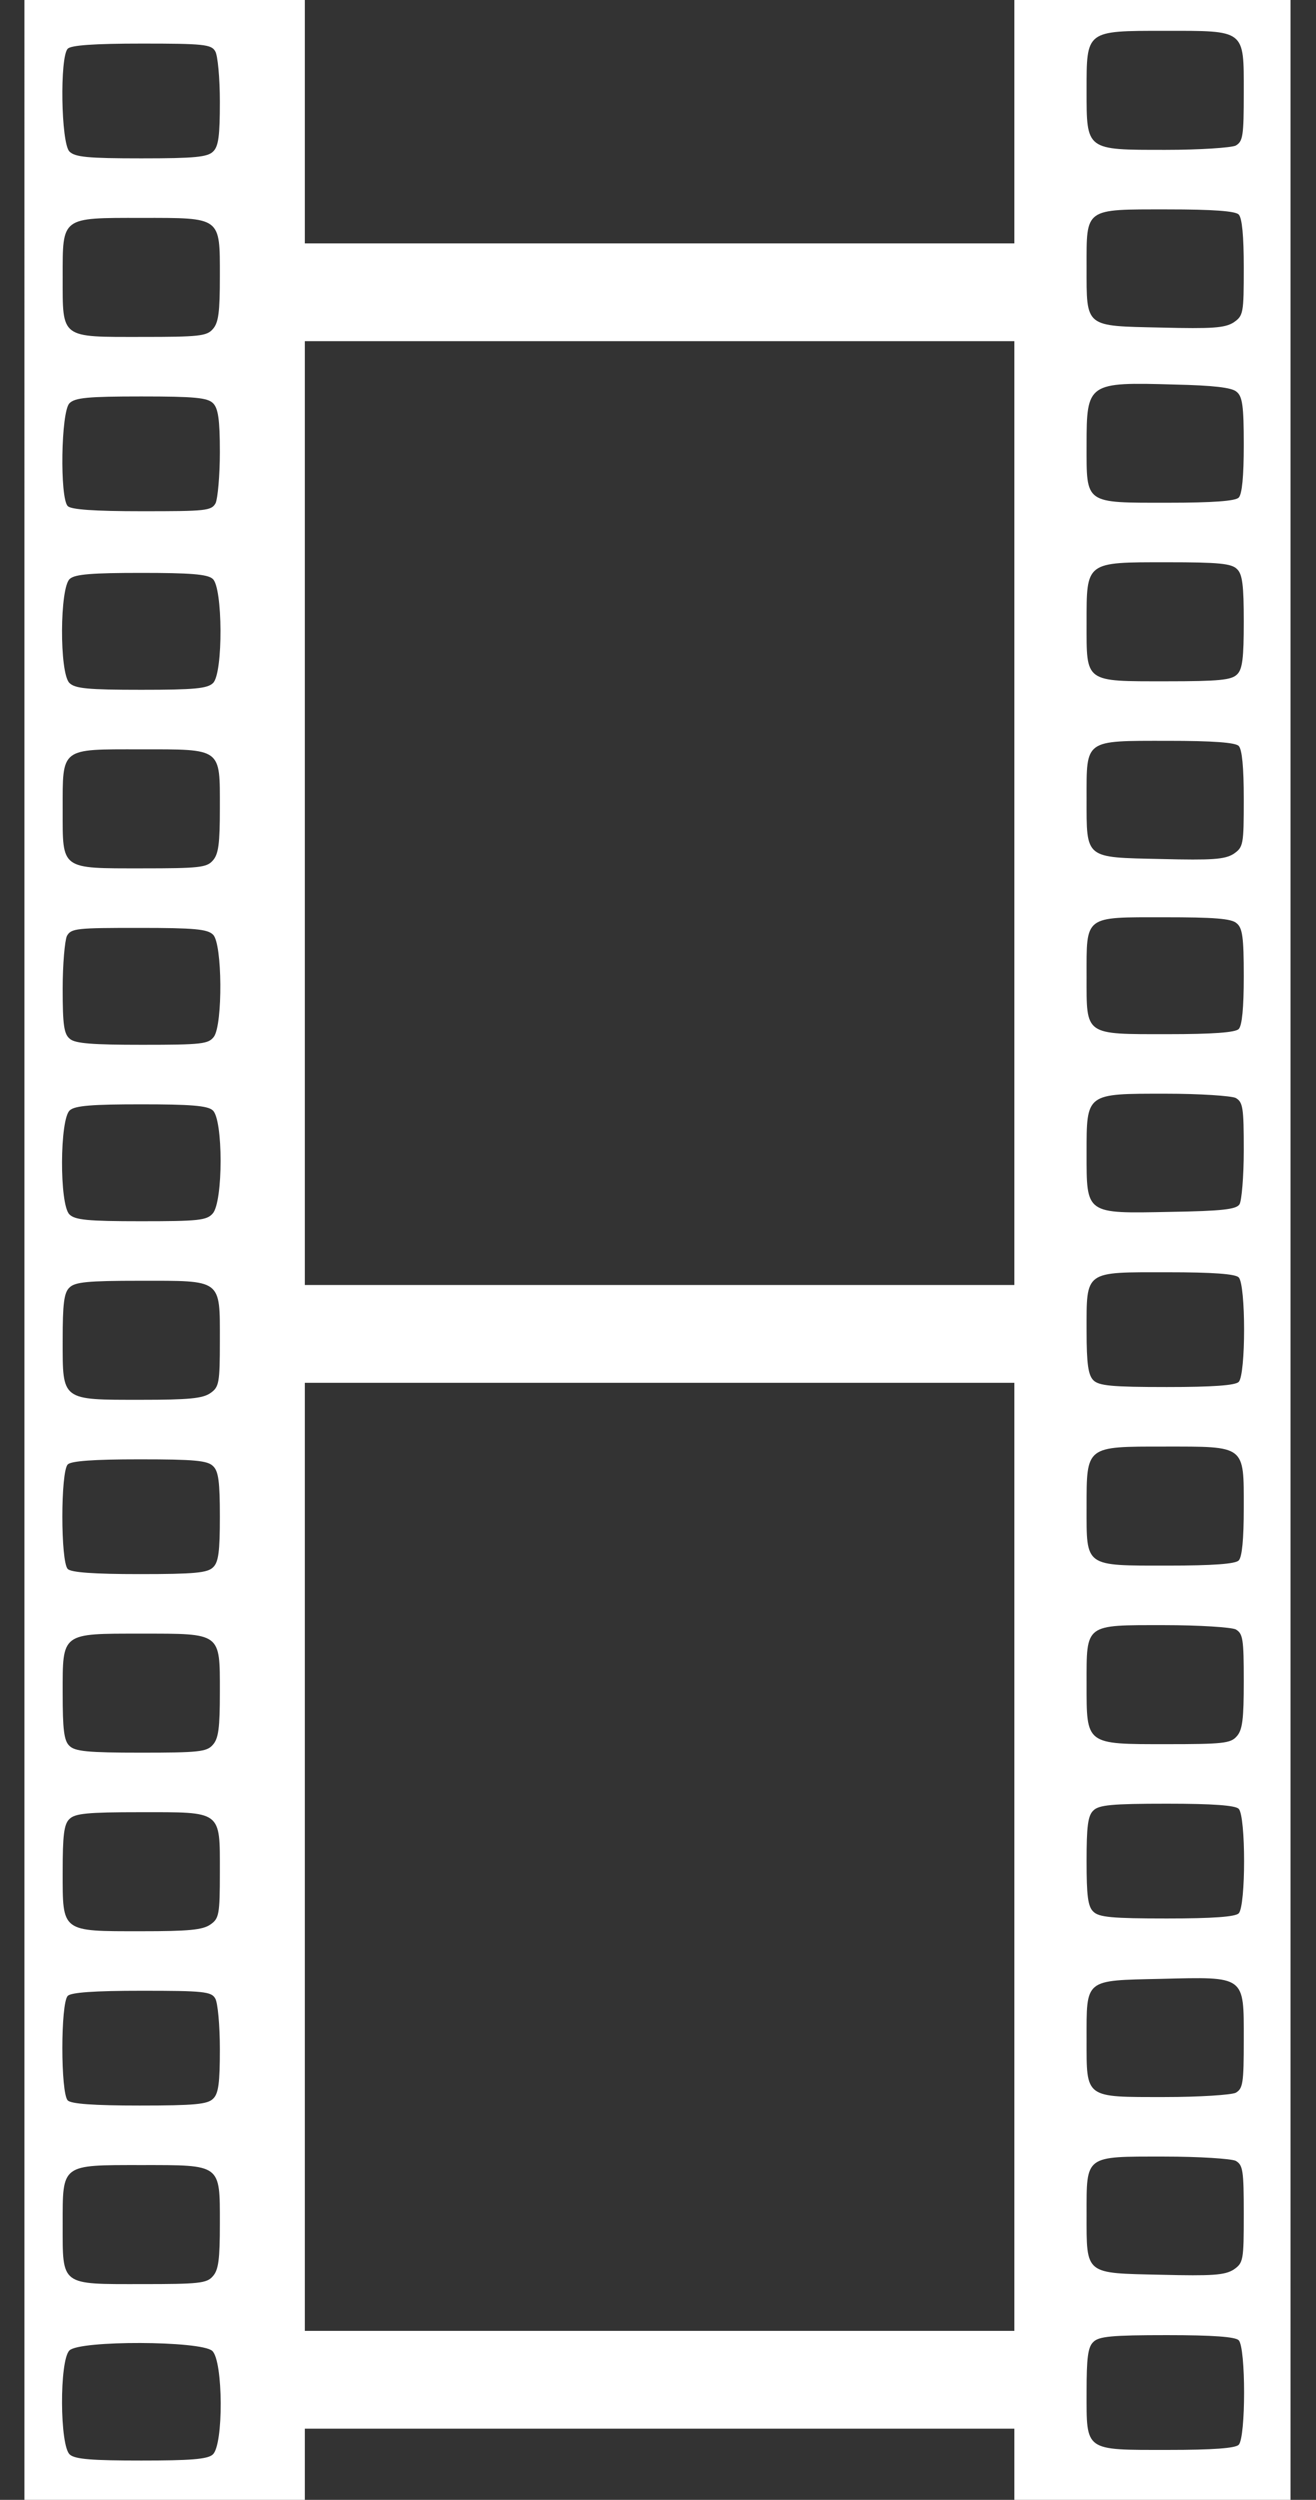 <?xml version="1.0" encoding="UTF-8"?>
<svg xmlns="http://www.w3.org/2000/svg" width="413" height="784" viewBox="0 0 413 784" fill="none">
  <rect x="0" y="0" width="413" height="784" fill="#333333" stroke="none"/>
  <g clip-path="url(#clip0_7_209)">
    <path d="M397.667 -251.667L390.333 -251.667L390.333 -243.133C390.333 -230.733 389.4 -230.333 365.4 -230.333C342.2 -230.333 341 -231 341 -243.667L341 -251.667L205 -251.667L69 -251.667L69 -241.933C69 -227.667 68.867 -227.667 43.933 -227.667C19.533 -227.667 19.666 -227.533 19.666 -241.8L19.666 -251.667L13.666 -251.667L7.667 -251.667L7.666 601.667L7.666 1455L51 1455L94.333 1455L94.333 1434.33L94.333 1413.67L205 1413.67L315.666 1413.67L315.666 1434.33L315.666 1455L360.333 1455L405 1455L405 601.667L405 -251.667L397.667 -251.667ZM388.733 -177.267C387.667 -176.2 380.733 -175.667 366.2 -175.667C348.867 -175.667 344.867 -176.067 343.133 -177.8C341.533 -179.4 341 -182.867 341 -193.267C341 -212.333 340.2 -211.667 366.333 -211.667C380.733 -211.667 387.667 -211.133 388.733 -210.067C391 -207.8 391 -179.533 388.733 -177.267ZM387.8 -121C386.333 -120.333 376.467 -119.667 365.533 -119.667C340.333 -119.667 341 -119.133 341 -137.933C341 -157.267 340.6 -157 365.933 -157C391.267 -157 390.333 -157.667 390.333 -137.533C390.333 -123.933 390.067 -122.333 387.8 -121ZM387.4 -65.8C385 -64.067 380.467 -63.667 365.4 -63.667C340.733 -63.667 341 -63.533 341 -82.6C341 -101.533 340.333 -101 365.267 -101C376.467 -101 386.333 -100.333 387.8 -99.667C390.067 -98.333 390.333 -96.733 390.333 -83C390.333 -68.867 390.2 -67.667 387.4 -65.8ZM388.733 -10.6C387.667 -9.533 380.733 -9 366.467 -9C340.2 -9 341 -8.467 341 -27.133C341 -37.8 341.4 -41.267 343.133 -42.867C344.867 -44.6 348.867 -45 366.2 -45C380.733 -45 387.667 -44.467 388.733 -43.4C391 -41.133 391 -12.867 388.733 -10.6ZM387.8 45.667C386.333 46.333 376.6 47 365.8 47C340.733 47 341 47.267 341 28.333C341 9.533 340.733 9.667 365.4 9.667C391 9.667 390.333 9.133 390.333 29C390.333 42.733 390.067 44.333 387.8 45.667ZM387.133 101.133C384.333 102.867 380.467 103.133 364.333 102.733C340.333 102.2 341 102.867 341 83.8C341 65.133 340.2 65.667 366.333 65.667C380.733 65.667 387.667 66.2 388.733 67.267C389.8 68.333 390.333 73.933 390.333 83.933C390.333 98.333 390.2 99 387.133 101.133ZM388.733 156.067C387.667 157.133 380.733 157.667 366.467 157.667C340.2 157.667 341 158.2 341 139.533C341 120.067 341.4 119.8 368.6 120.6C380.733 120.867 386.6 121.533 388.067 122.867C389.933 124.333 390.333 127.4 390.333 139.533C390.333 149.4 389.8 155 388.733 156.067ZM388.2 211.533C386.467 213.267 382.6 213.667 366.067 213.667C340.2 213.667 341 214.2 341 195.4C341 176.067 340.6 176.333 366.2 176.333C382.6 176.333 386.467 176.733 388.2 178.467C389.933 180.067 390.333 183.667 390.333 195C390.333 206.333 389.933 209.933 388.2 211.533ZM387.133 267.8C384.333 269.533 380.467 269.8 364.333 269.4C340.333 268.867 341 269.533 341 250.467C341 231.8 340.2 232.333 366.333 232.333C380.733 232.333 387.667 232.867 388.733 233.933C389.8 235 390.333 240.6 390.333 250.6C390.333 265 390.2 265.667 387.133 267.8ZM388.733 322.733C387.666 323.8 380.733 324.333 366.466 324.333C340.2 324.333 341 324.867 341 306.333C341 287 340.066 287.667 365.4 287.667C380.866 287.667 386.467 288.067 388.067 289.533C389.933 291 390.333 293.933 390.333 306.2C390.333 316.067 389.8 321.667 388.733 322.733ZM389 377.667C388.066 379.267 383.666 379.8 367.133 380.067C340.6 380.6 341 380.867 341 361.667C341 342.733 340.733 343 365.8 343C376.6 343 386.333 343.667 387.8 344.333C390.066 345.667 390.333 347.267 390.333 360.733C390.333 369 389.666 376.6 389 377.667ZM388.733 433.4C387.666 434.467 380.733 435 366.2 435C348.866 435 344.866 434.6 343.133 432.867C341.533 431.267 341 427.8 341 417.4C341 398.333 340.2 399 366.333 399C380.733 399 387.666 399.533 388.733 400.6C391 402.867 391 431.133 388.733 433.4ZM388.733 489.4C387.666 490.467 380.733 491 366.466 491C340.2 491 341 491.533 341 472.733C341 453.4 340.733 453.667 365.4 453.667C391 453.667 390.333 453.133 390.333 472.867C390.333 482.733 389.8 488.333 388.733 489.4ZM388.066 544.6C386.2 546.733 383.666 547 366.066 547C340.6 547 341 547.267 341 528.067C341 509.133 340.333 509.667 365.266 509.667C376.466 509.667 386.333 510.333 387.8 511C390.066 512.333 390.333 513.933 390.333 527.267C390.333 539.267 389.933 542.6 388.066 544.6ZM388.733 600.067C387.666 601.133 380.733 601.667 366.2 601.667C348.866 601.667 344.866 601.267 343.133 599.533C341.4 597.933 341 594.467 341 583.667C341 572.867 341.4 569.4 343.133 567.8C344.866 566.067 348.866 565.667 366.2 565.667C380.733 565.667 387.666 566.2 388.733 567.267C391 569.533 391 597.8 388.733 600.067ZM387.8 656.333C386.333 657 376.466 657.667 365.533 657.667C340.333 657.667 341 658.2 341 639.667C341 620.467 340.2 621.133 364.333 620.6C391 619.933 390.333 619.533 390.333 639.667C390.333 653.4 390.066 655 387.8 656.333ZM387.133 711.8C384.333 713.533 380.466 713.8 364.333 713.4C340.333 712.867 341 713.533 341 694.467C341 675.8 340.333 676.333 365.266 676.333C376.466 676.333 386.333 677 387.8 677.667C390.066 679 390.333 680.6 390.333 694.333C390.333 709 390.2 709.667 387.133 711.8ZM388.733 766.733C387.666 767.8 380.733 768.333 366.466 768.333C340.2 768.333 341 768.867 341 750.2C341 739.533 341.4 736.067 343.133 734.467C344.866 732.733 348.866 732.333 366.2 732.333C380.733 732.333 387.666 732.867 388.733 733.933C391 736.2 391 764.467 388.733 766.733ZM387.8 823C386.333 823.667 376.466 824.333 365.533 824.333C340.333 824.333 341 824.867 341 806.067C341 786.733 340.6 787 366.2 787C382.6 787 386.466 787.4 388.2 789.133C389.933 790.733 390.333 794.333 390.333 806.333C390.333 820.067 390.066 821.667 387.8 823ZM387.4 878.2C385 879.933 380.466 880.333 365.4 880.333C340.733 880.333 341 880.467 341 861.4C341 842.333 340.2 843 366.333 843C380.733 843 387.666 843.533 388.733 844.6C389.8 845.667 390.333 851.267 390.333 861.133C390.333 875.133 390.2 876.333 387.4 878.2ZM388.733 933.4C387.666 934.467 380.733 935 366.466 935C340.333 935 341 935.533 341 917.4C341 897.933 339.666 899 365.4 899C380.6 899 387.666 899.533 388.733 900.6C391 902.867 391 931.133 388.733 933.4ZM388.2 988.867C386.466 990.6 382.6 991 366.2 991C340.6 991 341 991.267 341 972.333C341 953.4 340.6 953.667 366.2 953.667C382.6 953.667 386.466 954.067 388.2 955.8C389.933 957.4 390.333 961 390.333 972.333C390.333 983.667 389.933 987.267 388.2 988.867ZM388.733 1044.07C387.666 1045.13 380.6 1045.67 365.4 1045.67C339.666 1045.67 341 1046.6 341 1027.53C341 1009.13 340.2 1009.67 366.333 1009.67C380.733 1009.67 387.666 1010.2 388.733 1011.27C391 1013.53 391 1041.8 388.733 1044.07ZM388.733 1100.07C387.666 1101.13 380.733 1101.67 366.466 1101.67C340.2 1101.67 341 1102.2 341 1083.67C341 1064.47 340.2 1065.13 364.333 1064.6C390.866 1063.93 390.333 1063.53 390.333 1083.4C390.333 1093.4 389.8 1099 388.733 1100.07ZM388.2 1155.53C386.466 1157.27 382.6 1157.67 366.2 1157.67C340.6 1157.67 341 1157.93 341 1138.73C341 1119.8 340.333 1120.33 365.266 1120.33C376.466 1120.33 386.333 1121 387.8 1121.67C390.066 1123 390.333 1124.6 390.333 1138.33C390.333 1150.33 389.933 1153.93 388.2 1155.53ZM388.733 1210.73C387.666 1211.8 380.733 1212.33 366.2 1212.33C348.866 1212.33 344.866 1211.93 343.133 1210.2C341.533 1208.6 341 1205.13 341 1194.73C341 1175.67 340.2 1176.33 366.333 1176.33C380.733 1176.33 387.666 1176.87 388.733 1177.93C391 1180.2 391 1208.47 388.733 1210.73ZM387.8 1267C386.333 1267.67 376.466 1268.33 365.533 1268.33C340.333 1268.33 341 1268.87 341 1250.33C341 1231.13 340.2 1231.8 364.333 1231.27C391 1230.6 390.333 1230.2 390.333 1250.33C390.333 1264.07 390.066 1265.67 387.8 1267ZM387.133 1322.47C384.333 1324.2 380.466 1324.47 364.333 1324.07C340.333 1323.53 341 1324.2 341 1305.13C341 1286.47 340.333 1287 365.266 1287C376.466 1287 386.333 1287.67 387.8 1288.33C390.066 1289.67 390.333 1291.27 390.333 1305C390.333 1319.67 390.2 1320.33 387.133 1322.47ZM388.733 1377.4C387.666 1378.47 380.733 1379 366.2 1379C348.866 1379 344.866 1378.6 343.133 1376.87C341.4 1375.27 341 1371.8 341 1361C341 1350.2 341.4 1346.73 343.133 1345.13C344.866 1343.4 348.866 1343 366.2 1343C380.733 1343 387.666 1343.53 388.733 1344.6C391 1346.87 391 1375.13 388.733 1377.4ZM387.8 1433.67C386.333 1434.33 376.466 1435 365.533 1435C340.333 1435 341 1435.53 341 1416.73C341 1397.4 340.6 1397.67 365.933 1397.67C391.266 1397.67 390.333 1397 390.333 1417.13C390.333 1430.73 390.066 1432.33 387.8 1433.67ZM207 76.333L95.666 76.333L95.666 -71.667L95.666 -219.667L207 -219.667L318.333 -219.667L318.333 -71.667L318.333 76.333L207 76.333ZM207 403L95.666 403L95.666 255L95.666 107L207 107L318.333 107L318.333 255L318.333 403L207 403ZM207 731L95.666 731L95.666 582.333L95.666 433.667L207 433.667L318.333 433.667L318.333 582.333L318.333 731L207 731ZM207 1057.67L95.666 1057.67L95.666 909.667L95.666 761.667L207 761.667L318.333 761.667L318.333 909.667L318.333 1057.67L207 1057.67ZM207 1384.33L95.666 1384.33L95.666 1236.33L95.666 1088.33L207 1088.33L318.333 1088.33L318.333 1236.33L318.333 1384.33L207 1384.33ZM65 -173.4C62.867 -172.333 55.533 -171.667 43.666 -171.667C19.267 -171.667 19.666 -171.267 19.666 -190.333C19.666 -201.667 20.067 -205.267 21.8 -206.867C23.533 -208.6 27.4 -209 43.933 -209C70.067 -209 69.266 -209.667 68.733 -189.8C68.333 -175.533 68.2 -175 65 -173.4ZM66.867 -119.133C65.133 -117.4 61.133 -117 43.8 -117C29.267 -117 22.333 -117.533 21.267 -118.6C19 -120.867 19 -149.133 21.267 -151.4C22.333 -152.467 29.4 -153 44.6 -153C63.8 -153 66.333 -152.733 67.533 -150.6C68.333 -149.4 69 -142.2 69 -134.733C69 -124.2 68.6 -120.733 66.867 -119.133ZM66.733 -63.4C64.867 -61.267 62.333 -61 44.6 -61C18.866 -61 19.666 -60.333 19.666 -79.8C19.666 -98.733 19.133 -98.333 44.333 -98.333C69.533 -98.333 69 -98.733 69 -80.067C69 -68.733 68.6 -65.4 66.733 -63.4ZM66.067 -7.133C63.666 -5.4 59.133 -5 44.333 -5C19.133 -5 19.666 -4.6 19.666 -23.667C19.666 -35 20.067 -38.6 21.8 -40.2C23.533 -41.933 27.4 -42.333 43.933 -42.333C69.8 -42.333 69 -43 69 -23.533C69 -10.2 68.733 -9 66.067 -7.133ZM66.867 47.533C65.133 49.267 61.133 49.667 44.333 49.667C27.533 49.667 23.533 49.267 21.8 47.533C19.133 44.867 18.733 17.8 21.267 15.267C22.333 14.2 29.4 13.667 44.6 13.667C63.8 13.667 66.333 13.933 67.533 16.067C68.333 17.267 69 24.467 69 31.933C69 42.467 68.6 45.933 66.867 47.533ZM66.733 103.267C64.867 105.4 62.333 105.667 44.6 105.667C18.866 105.667 19.666 106.333 19.666 86.867C19.666 67.933 19.133 68.333 44.333 68.333C69.533 68.333 69 67.933 69 86.6C69 97.933 68.6 101.267 66.733 103.267ZM67.666 157.8C66.333 160.2 64.6 160.333 44.6 160.333C29.4 160.333 22.333 159.8 21.267 158.733C18.733 156.2 19.133 129.133 21.8 126.467C23.533 124.733 27.533 124.333 44.333 124.333C61.133 124.333 65.133 124.733 66.867 126.467C68.466 128.067 69 131.533 69 141.8C69 149.133 68.333 156.333 67.666 157.8ZM66.867 214.2C65.133 215.933 61.133 216.333 44.333 216.333C27.533 216.333 23.533 215.933 21.8 214.2C18.6 211.133 18.733 184.067 21.933 181.533C23.533 180.067 29.133 179.667 44.333 179.667C59.533 179.667 65.133 180.067 66.733 181.533C69.933 184.067 70.067 211.133 66.867 214.2ZM66.733 269.933C64.867 272.067 62.333 272.333 44.6 272.333C18.866 272.333 19.666 272.867 19.666 253.933C19.666 234.333 18.866 235 44.066 235C69.8 235 69 234.467 69 253.4C69 264.6 68.6 267.933 66.733 269.933ZM67.133 325.133C65.4 327.4 63.533 327.667 44.6 327.667C29.133 327.667 23.533 327.267 21.933 325.8C20.067 324.333 19.666 321.4 19.666 310.067C19.666 302.467 20.333 295 21 293.533C22.333 291.133 24.067 291 43.666 291C61.133 291 65.133 291.4 66.867 293.133C69.8 295.933 69.933 321.267 67.133 325.133ZM66.733 380.6C64.867 382.733 62.2 383 44.2 383C27.533 383 23.533 382.6 21.8 380.867C18.6 377.8 18.733 350.733 21.933 348.2C23.533 346.733 29.133 346.333 44.333 346.333C59.533 346.333 65.133 346.733 66.733 348.2C70.067 350.867 70.067 377 66.733 380.6ZM66.067 436.867C63.666 438.6 59.133 439 44.333 439C19.133 439 19.666 439.4 19.666 420.333C19.666 409 20.067 405.4 21.8 403.8C23.533 402.067 27.4 401.667 43.933 401.667C69.8 401.667 69 401 69 420.467C69 433.8 68.733 435 66.067 436.867ZM66.867 491.533C65.133 493.267 61.133 493.667 43.8 493.667C29.267 493.667 22.333 493.133 21.267 492.067C19 489.8 19 461.533 21.267 459.267C22.333 458.2 29.267 457.667 43.8 457.667C61.133 457.667 65.133 458.067 66.867 459.8C68.6 461.4 69 464.867 69 475.667C69 486.467 68.6 489.933 66.867 491.533ZM66.733 547.267C64.867 549.4 62.2 549.667 44.2 549.667C27.533 549.667 23.533 549.267 21.8 547.533C20.067 545.933 19.666 542.333 19.666 531C19.666 511.933 19.133 512.333 44.333 512.333C69.533 512.333 69 511.933 69 530.6C69 541.933 68.6 545.267 66.733 547.267ZM66.067 603.533C63.666 605.267 59.133 605.667 44.333 605.667C19.133 605.667 19.666 606.067 19.666 587C19.666 575.667 20.067 572.067 21.8 570.467C23.533 568.733 27.4 568.333 43.933 568.333C69.8 568.333 69 567.667 69 587.133C69 600.467 68.733 601.667 66.067 603.533ZM66.867 658.2C65.133 659.933 61.133 660.333 43.8 660.333C29.267 660.333 22.333 659.8 21.267 658.733C19 656.467 19 628.2 21.267 625.933C22.333 624.867 29.4 624.333 44.6 624.333C63.8 624.333 66.333 624.6 67.533 626.733C68.333 627.933 69 635.133 69 642.6C69 653.133 68.6 656.6 66.867 658.2ZM66.733 713.933C64.867 716.067 62.333 716.333 44.6 716.333C18.866 716.333 19.666 717 19.666 697.533C19.666 678.6 19.133 679 44.333 679C69.533 679 69 678.6 69 697.267C69 708.6 68.6 711.933 66.733 713.933ZM66.733 769.8C65.133 771.267 59.533 771.667 44.333 771.667C29.133 771.667 23.533 771.267 21.933 769.8C18.733 767.267 18.6 740.2 21.8 737.133C25 733.933 63 734.067 66.6 737.267C70.067 740.333 70.2 767 66.733 769.8ZM66.867 824.867C65.133 826.6 61.133 827 43.666 827C24.067 827 22.333 826.867 21 824.467C20.333 823 19.666 815.533 19.666 807.933C19.666 796.6 20.067 793.667 21.933 792.2C23.533 790.733 29.133 790.333 44.6 790.333C69.933 790.333 69 789.667 69 809.133C69 819.8 68.6 823.267 66.867 824.867ZM66.733 880.6C64.867 882.733 62.333 883 44.6 883C18.866 883 19.666 883.533 19.666 864.6C19.666 845 18.866 845.667 44.066 845.667C69.8 845.667 69 845.133 69 864.067C69 875.267 68.6 878.6 66.733 880.6ZM66.733 936.467C65.133 937.933 59.533 938.333 44.333 938.333C29.133 938.333 23.533 937.933 21.933 936.467C18.733 933.933 18.6 906.867 21.8 903.8C23.533 902.067 27.533 901.667 44.333 901.667C61.133 901.667 65.133 902.067 66.867 903.8C70.067 906.867 69.933 933.933 66.733 936.467ZM66.733 991.267C64.867 993.4 62.2 993.667 44.2 993.667C27.533 993.667 23.533 993.267 21.8 991.533C18.6 988.467 18.733 961.4 21.933 958.867C23.533 957.4 29.133 957 44.6 957C69.933 957 69 956.333 69 975.533C69 985.933 68.6 989.267 66.733 991.267ZM66.067 1047.53C63.666 1049.27 59.133 1049.67 44.333 1049.67C19.133 1049.67 19.666 1050.07 19.666 1031.4C19.666 1011.67 18.866 1012.33 44.066 1012.33C69.8 1012.33 69 1011.67 69 1031.13C69 1044.47 68.733 1045.67 66.067 1047.53ZM67.666 1101.8C66.333 1104.2 64.6 1104.33 44.6 1104.33C29.4 1104.33 22.333 1103.8 21.266 1102.73C19.266 1100.73 19.133 1074.6 21 1070.87C22.333 1068.47 24.066 1068.33 43.666 1068.33C61.133 1068.33 65.133 1068.73 66.866 1070.47C68.466 1072.07 69 1075.53 69 1085.8C69 1093.13 68.333 1100.33 67.666 1101.8ZM66.733 1157.93C64.866 1160.07 62.2 1160.33 44.2 1160.33C27.533 1160.33 23.533 1159.93 21.8 1158.2C20.066 1156.6 19.666 1153 19.666 1141.67C19.666 1122.6 19.133 1123 44.333 1123C69.533 1123 69 1122.6 69 1141.27C69 1152.6 68.6 1155.93 66.733 1157.93ZM66.066 1214.2C63.666 1215.93 59.133 1216.33 44.333 1216.33C19.133 1216.33 19.666 1216.73 19.666 1198.07C19.666 1178.33 18.866 1179 44.066 1179C69.8 1179 69 1178.33 69 1197.8C69 1211.13 68.733 1212.33 66.066 1214.2ZM67.666 1268.47C66.333 1270.87 64.6 1271 44.6 1271C29.4 1271 22.333 1270.47 21.266 1269.4C19 1267.13 19 1238.87 21.266 1236.6C22.333 1235.53 29.266 1235 43.8 1235C61.133 1235 65.133 1235.4 66.866 1237.13C68.466 1238.73 69 1242.2 69 1252.47C69 1259.8 68.333 1267 67.666 1268.47ZM66.733 1324.6C64.866 1326.73 62.2 1327 44.2 1327C27.533 1327 23.533 1326.6 21.8 1324.87C20.066 1323.27 19.666 1319.67 19.666 1308.33C19.666 1289.27 19.133 1289.67 44.333 1289.67C69.533 1289.67 69 1289.27 69 1307.93C69 1319.27 68.6 1322.6 66.733 1324.6ZM65 1381.27C62.866 1382.33 55.533 1383 43.666 1383C19.266 1383 19.666 1383.4 19.666 1364.33C19.666 1353 20.066 1349.4 21.8 1347.8C23.533 1346.07 27.4 1345.67 43.933 1345.67C70.066 1345.67 69.266 1345 68.733 1364.87C68.333 1379.13 68.2 1379.67 65 1381.27ZM66.866 1435.53C65.133 1437.27 61.133 1437.67 43.666 1437.67C24.066 1437.67 22.333 1437.53 21 1435.13C20.333 1433.67 19.666 1426.2 19.666 1418.6C19.666 1407.27 20.066 1404.33 21.933 1402.87C23.533 1401.4 29.133 1401 44.6 1401C69.933 1401 69 1400.33 69 1419.8C69 1430.47 68.6 1433.93 66.866 1435.53Z" fill="white"></path>
  </g>
  <defs>
    <clipPath id="clip0_7_209">
      <rect width="784" height="413" fill="white" transform="translate(413) rotate(90)"></rect>
    </clipPath>
  </defs>
</svg>
